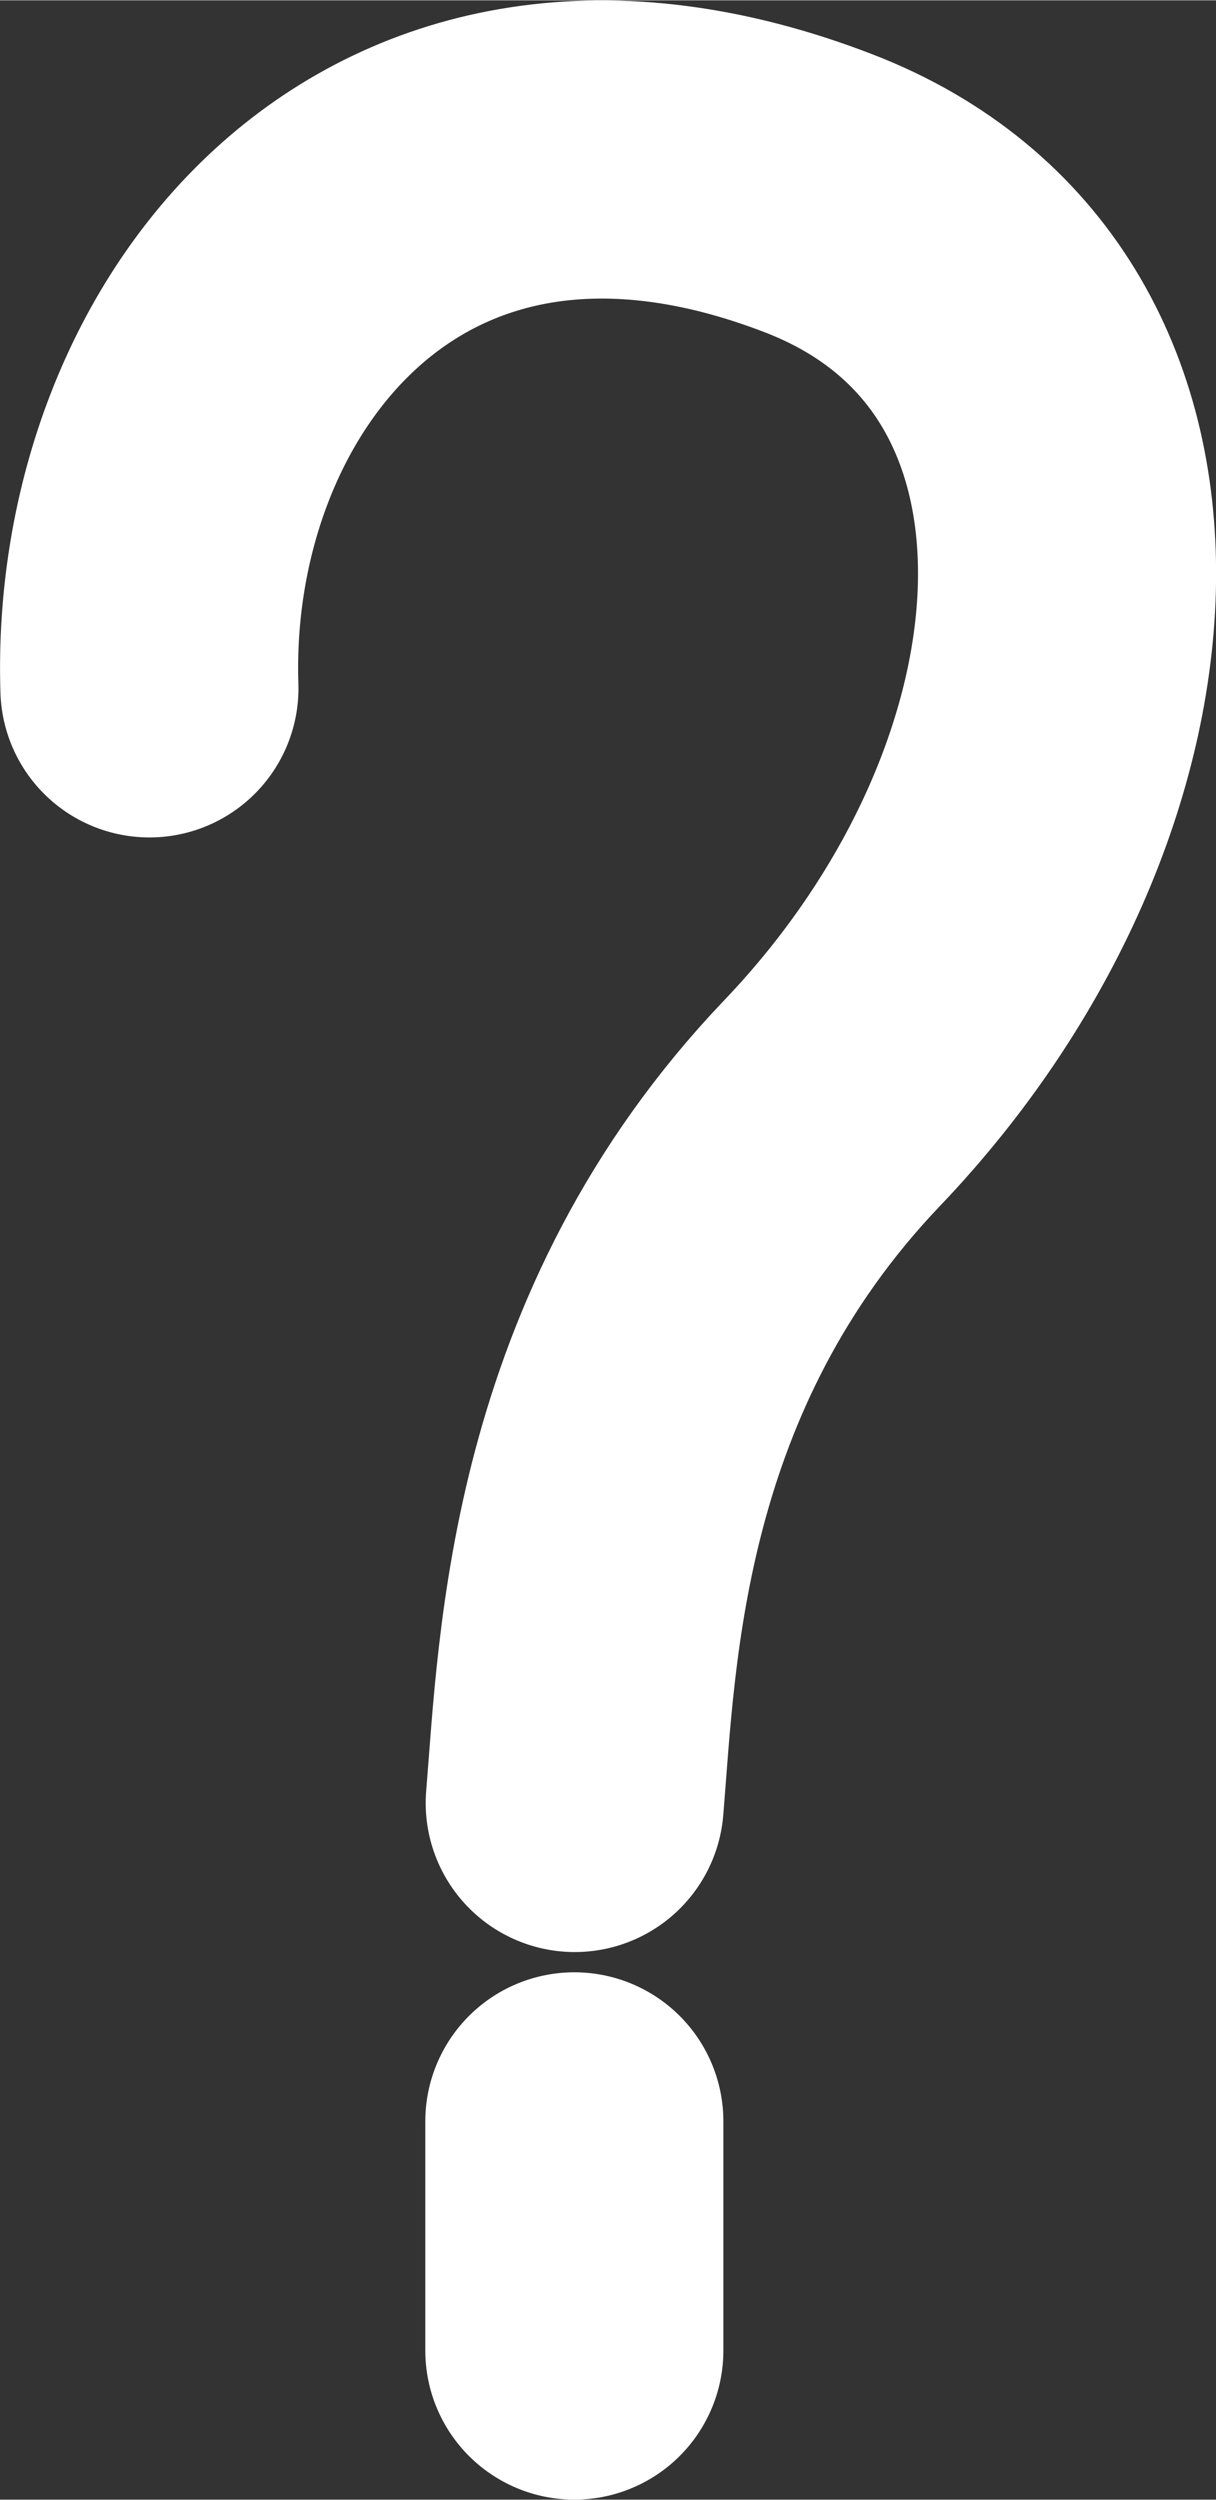 <?xml version="1.0" encoding="UTF-8"?> <!-- Creator: CorelDRAW --> <svg xmlns="http://www.w3.org/2000/svg" xmlns:xlink="http://www.w3.org/1999/xlink" xml:space="preserve" width="36px" height="74px" style="shape-rendering:geometricPrecision; text-rendering:geometricPrecision; image-rendering:optimizeQuality; fill-rule:evenodd; clip-rule:evenodd" viewBox="0 0 3.125 6.422"><rect x="0" y="0" width="3.125" height="6.422" fill="#333333" stroke="none"/> <defs> <style type="text/css"> <![CDATA[ .str0 {stroke:white;stroke-width:0.766;stroke-linecap:round;stroke-linejoin:round} .fil0 {fill:none} ]]> </style> </defs> <g id="Слой_x0020_1">  <path class="fil0 str0" d="M1.476 5.45l0 0.589m-1.092 -4.271c-0.028,-0.855 0.627,-1.694 1.72,-1.272 0.882,0.34 0.808,1.527 0.035,2.337 -0.61,0.639 -0.629,1.401 -0.662,1.799"></path> </g> </svg> 